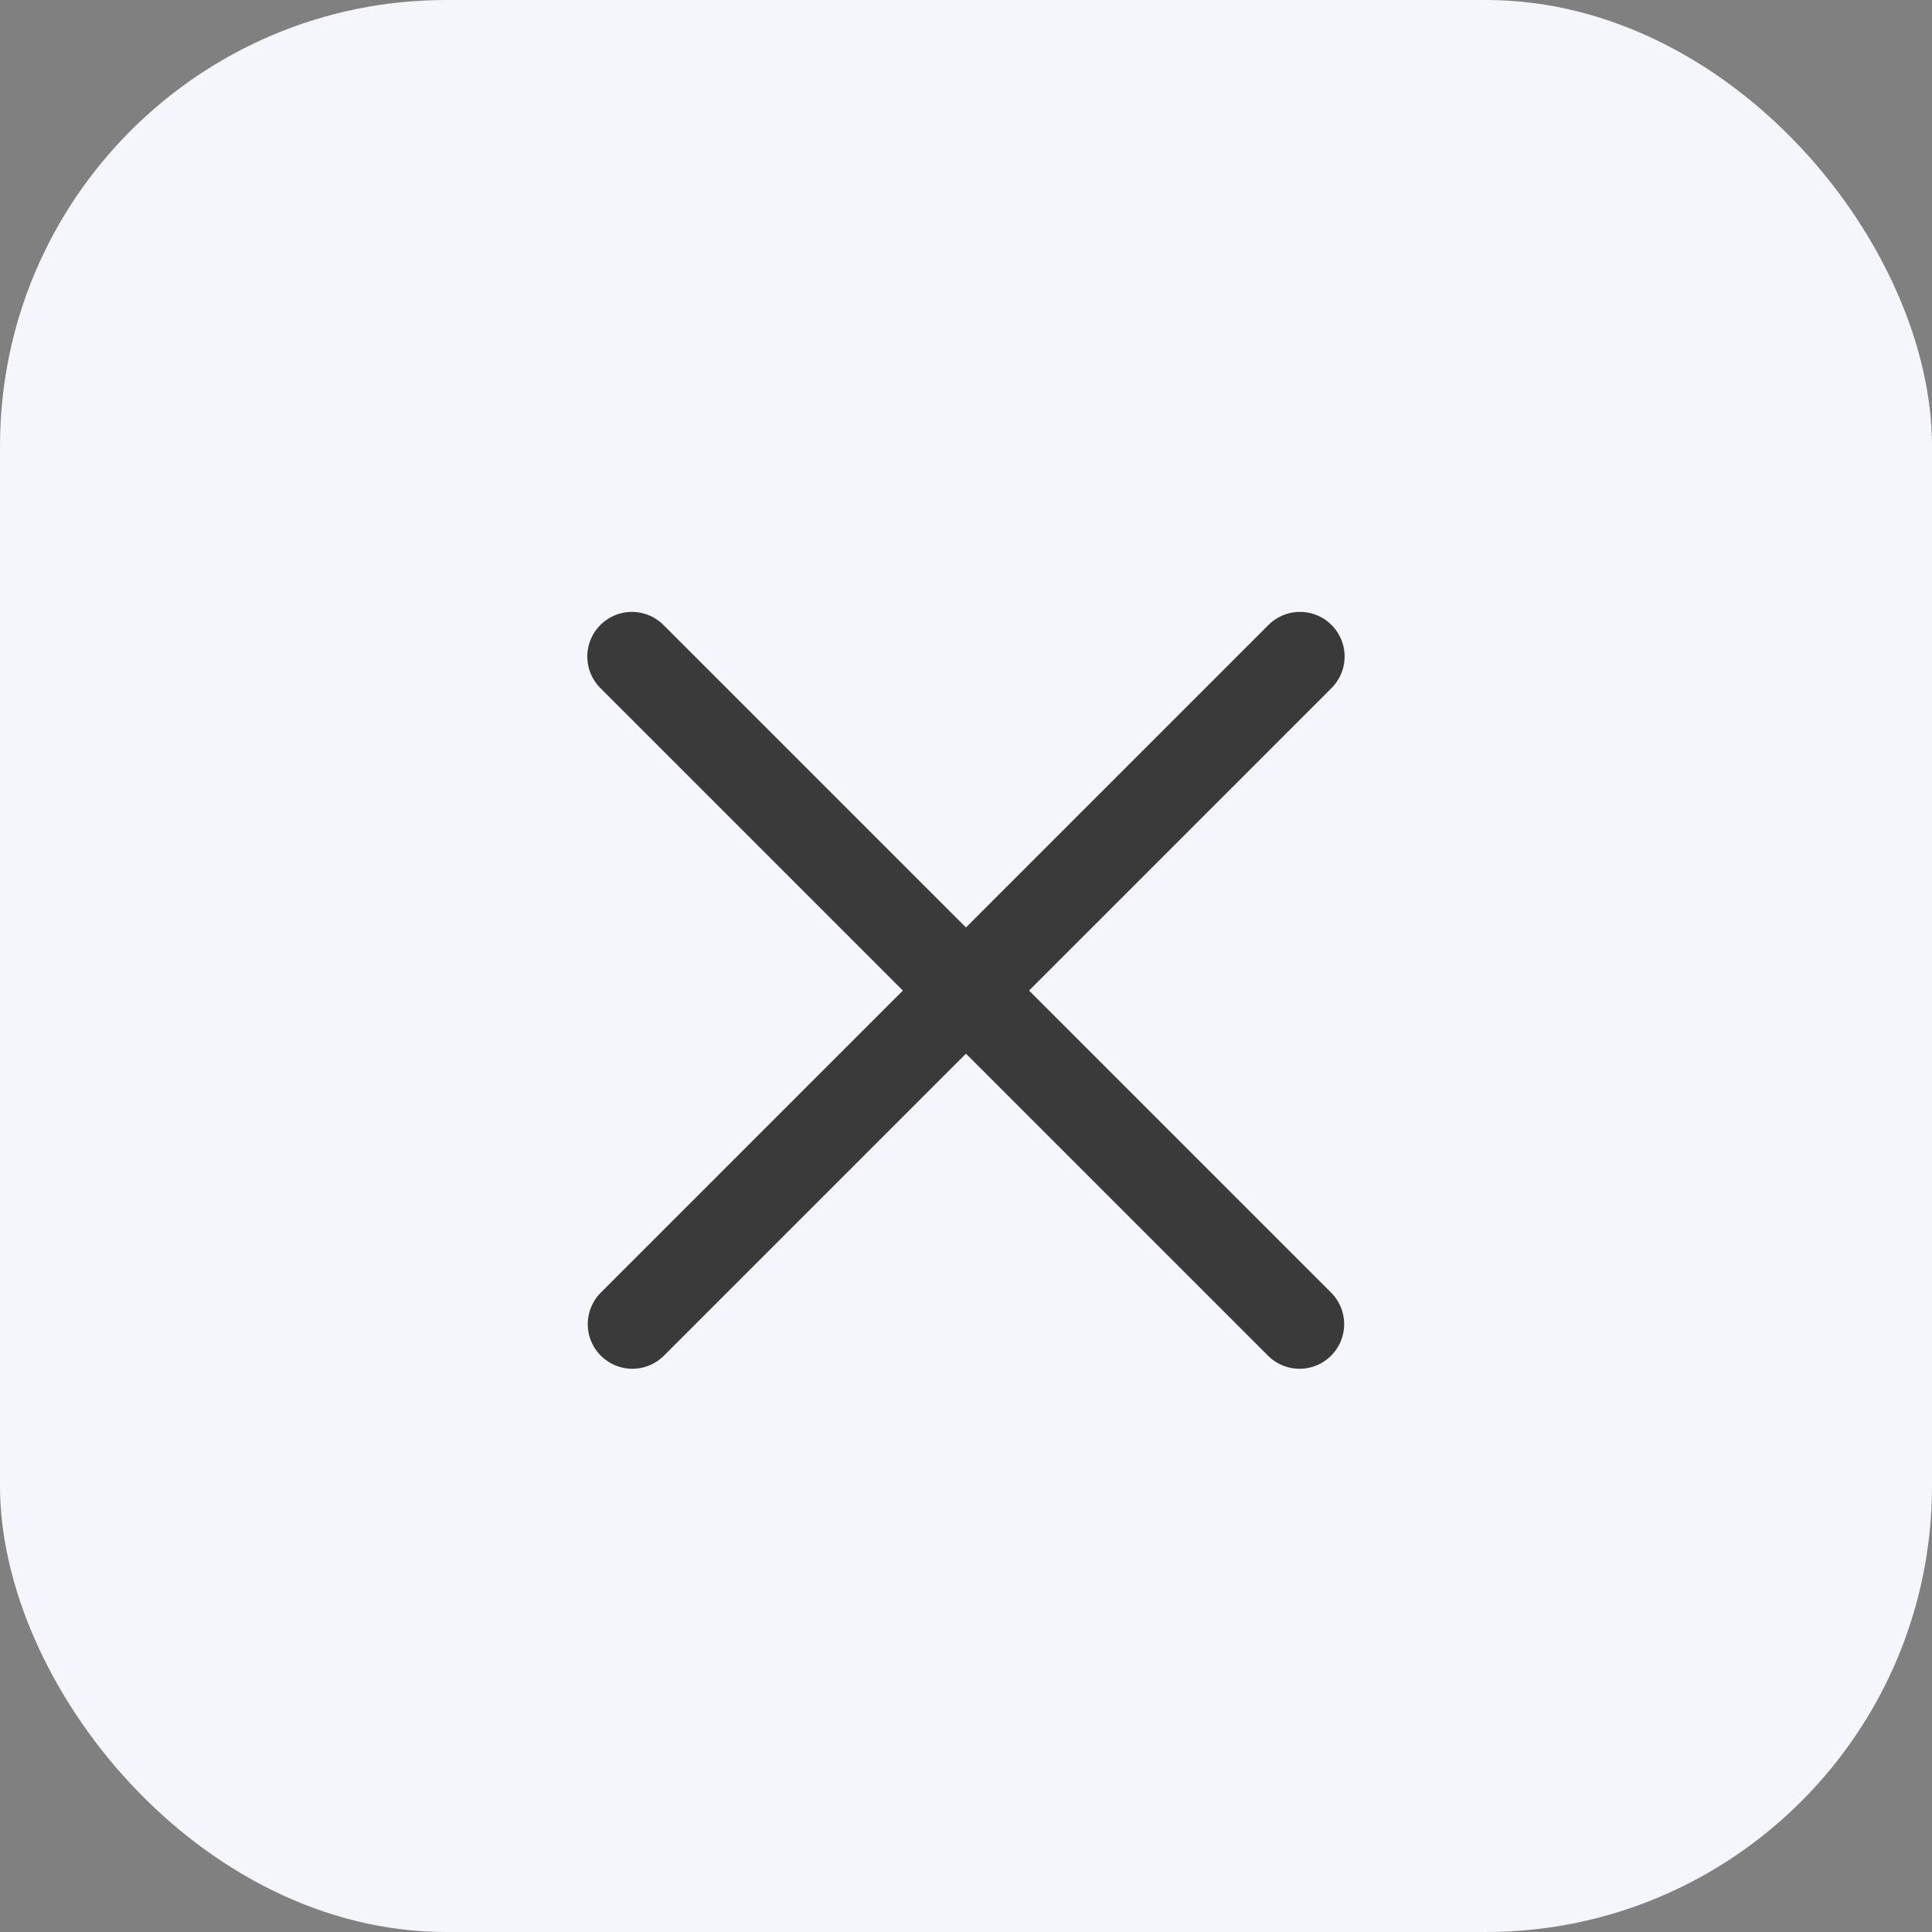<svg width="48" height="48" viewBox="0 0 48 48" fill="none" xmlns="http://www.w3.org/2000/svg">
<rect x="0" y="0" width="48" height="48" fill="#808080" stroke="none"/>
<rect width="48" height="48" rx="11.084" fill="#F4F6FB"/>
<line x1="15.711" y1="32.898" x2="32.298" y2="16.311" stroke="#3A3A3A" stroke-width="2.217" stroke-linecap="round"/>
<line x1="15.7" y1="16.311" x2="32.287" y2="32.898" stroke="#3A3A3A" stroke-width="2.217" stroke-linecap="round"/>
</svg>
